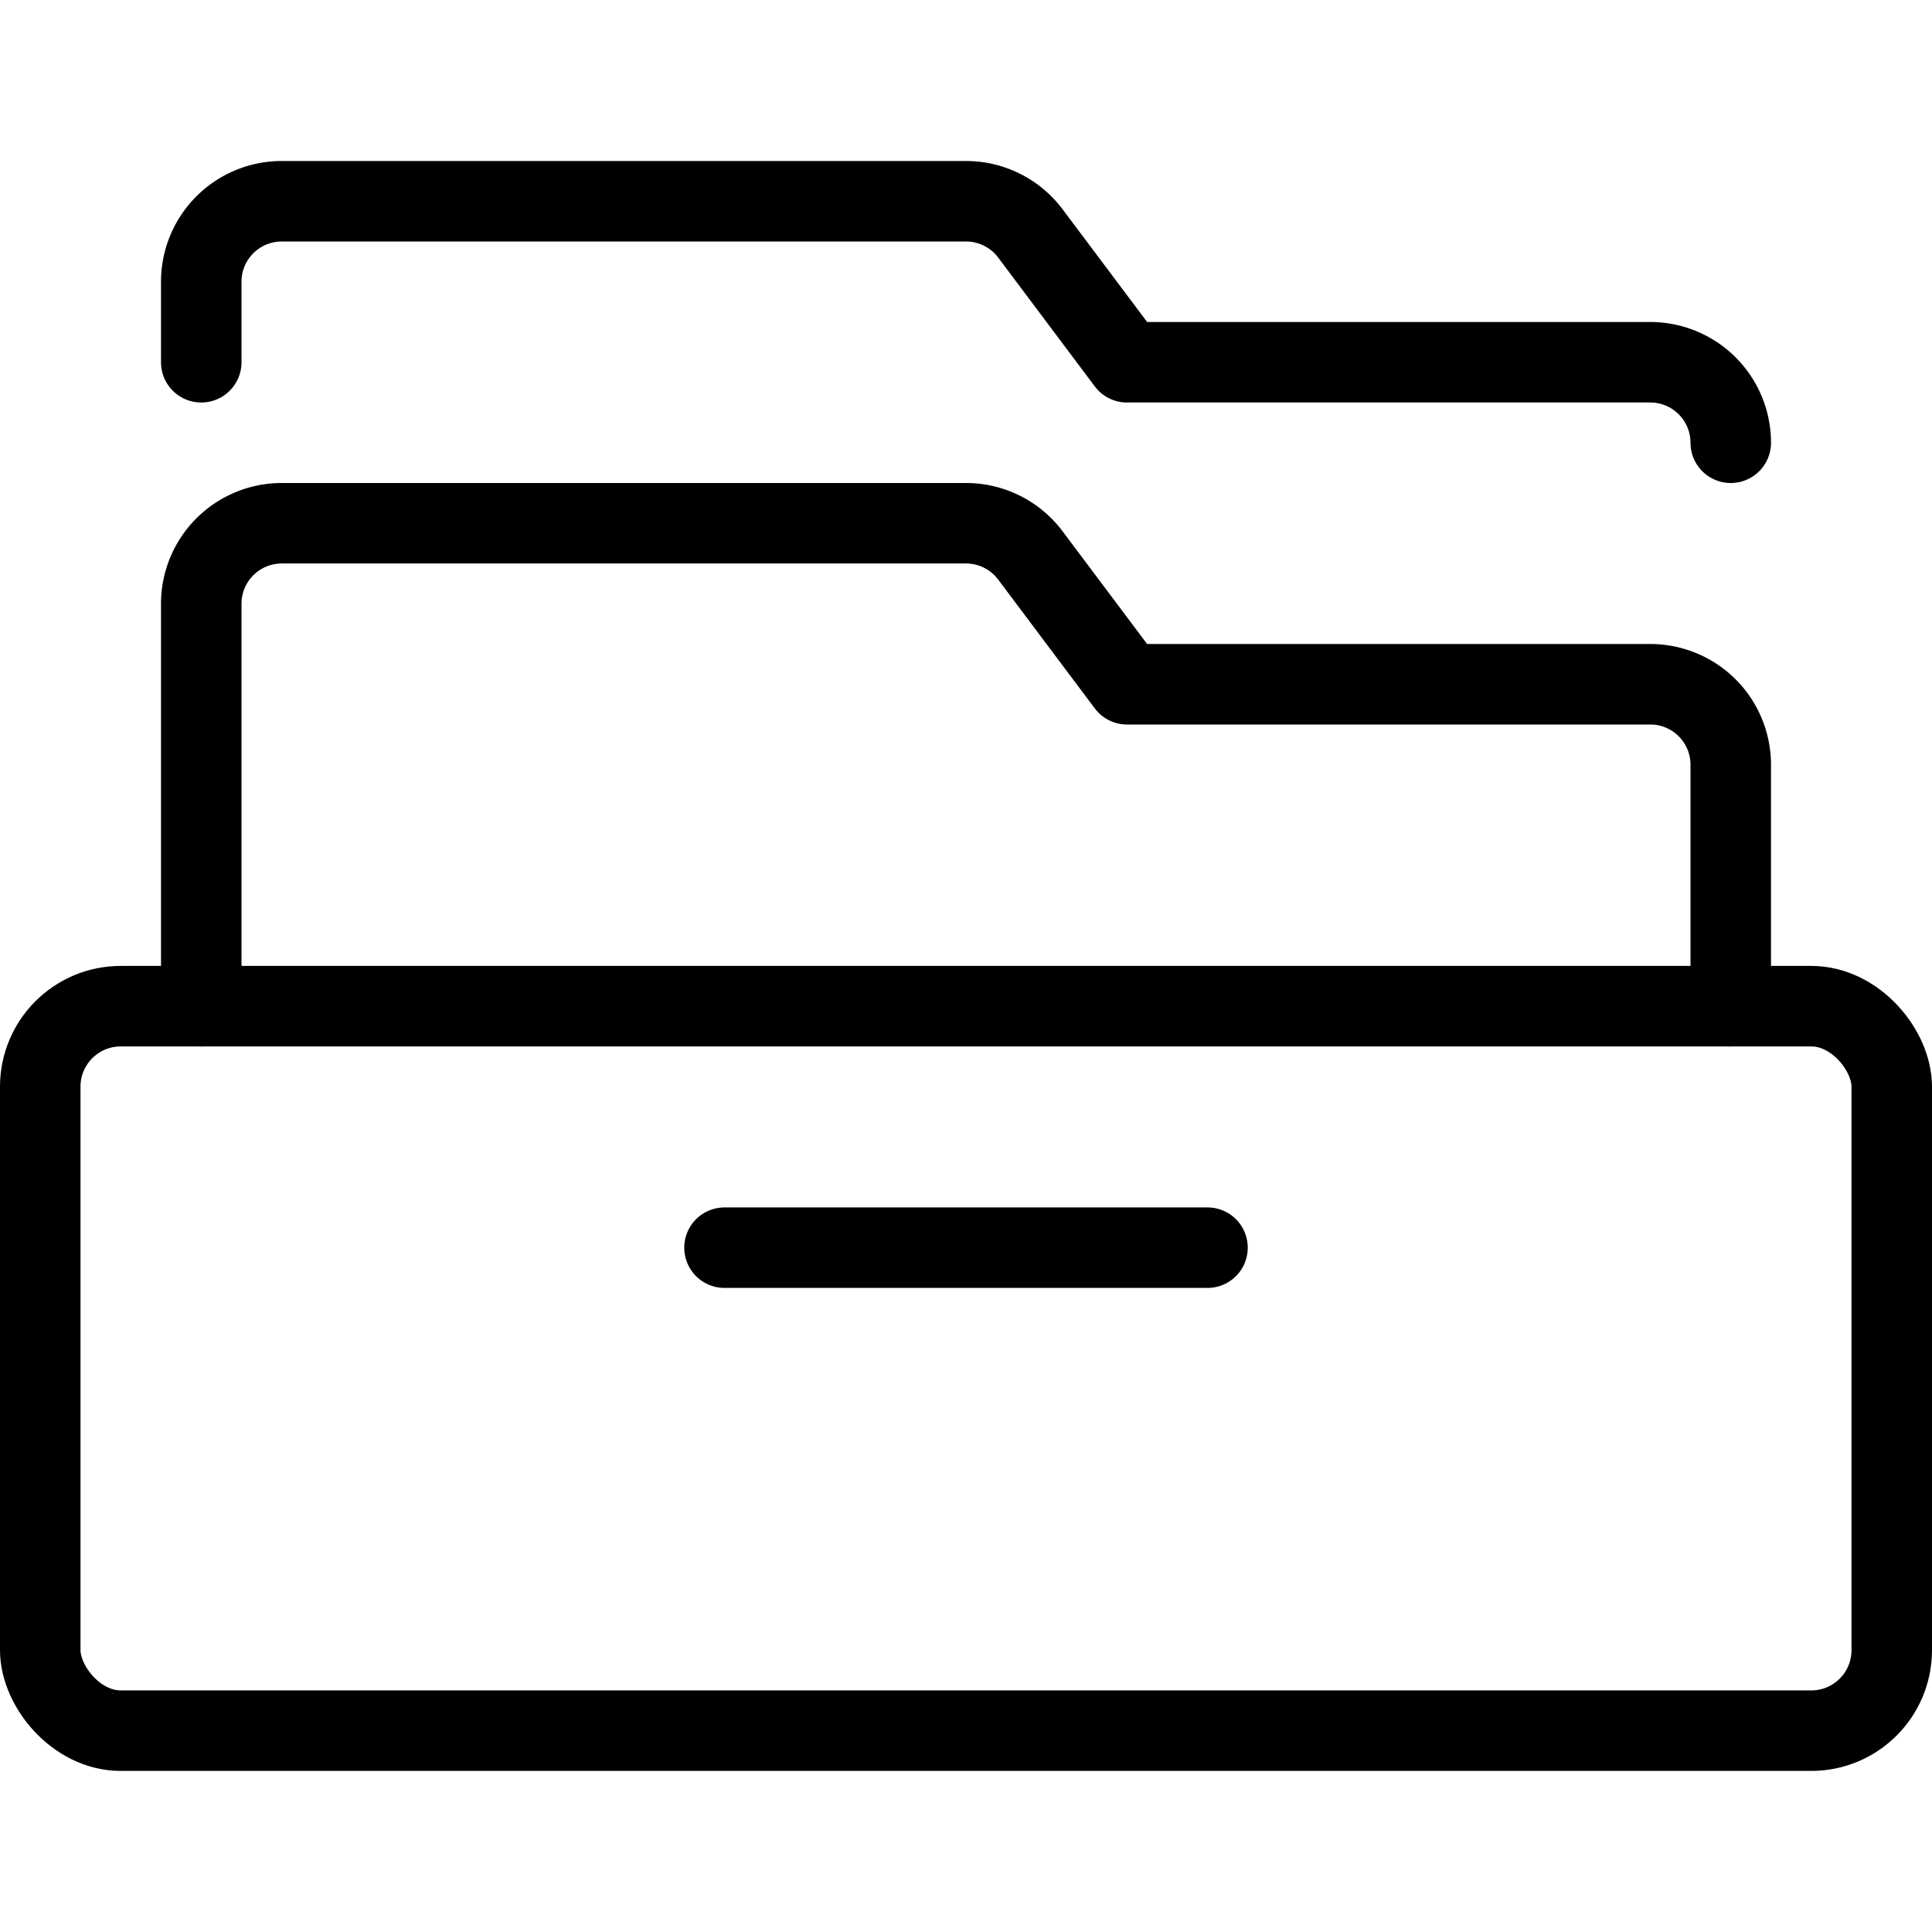 <svg xmlns="http://www.w3.org/2000/svg" viewBox="0 0 24 24"><g transform="matrix(1,0,0,1,0,0)"><defs><style>.a{fill:none;stroke:#000000;stroke-linecap:round;stroke-linejoin:round;}</style></defs><title>office-drawer</title><rect class="a" x="0.5" y="12.499" width="23" height="9" rx="1" ry="1"></rect><path class="a" d="M2.5,12.5v-5a1,1,0,0,1,1-1H12a1,1,0,0,1,.8.4L14,8.5h6.5a1,1,0,0,1,1,1v3"></path><path class="a" d="M2.5,4.5v-1a1,1,0,0,1,1-1H12a1,1,0,0,1,.8.4L14,4.5h6.5a1,1,0,0,1,1,1"></path><line class="a" x1="9" y1="15.499" x2="15" y2="15.499"></line></g></svg>